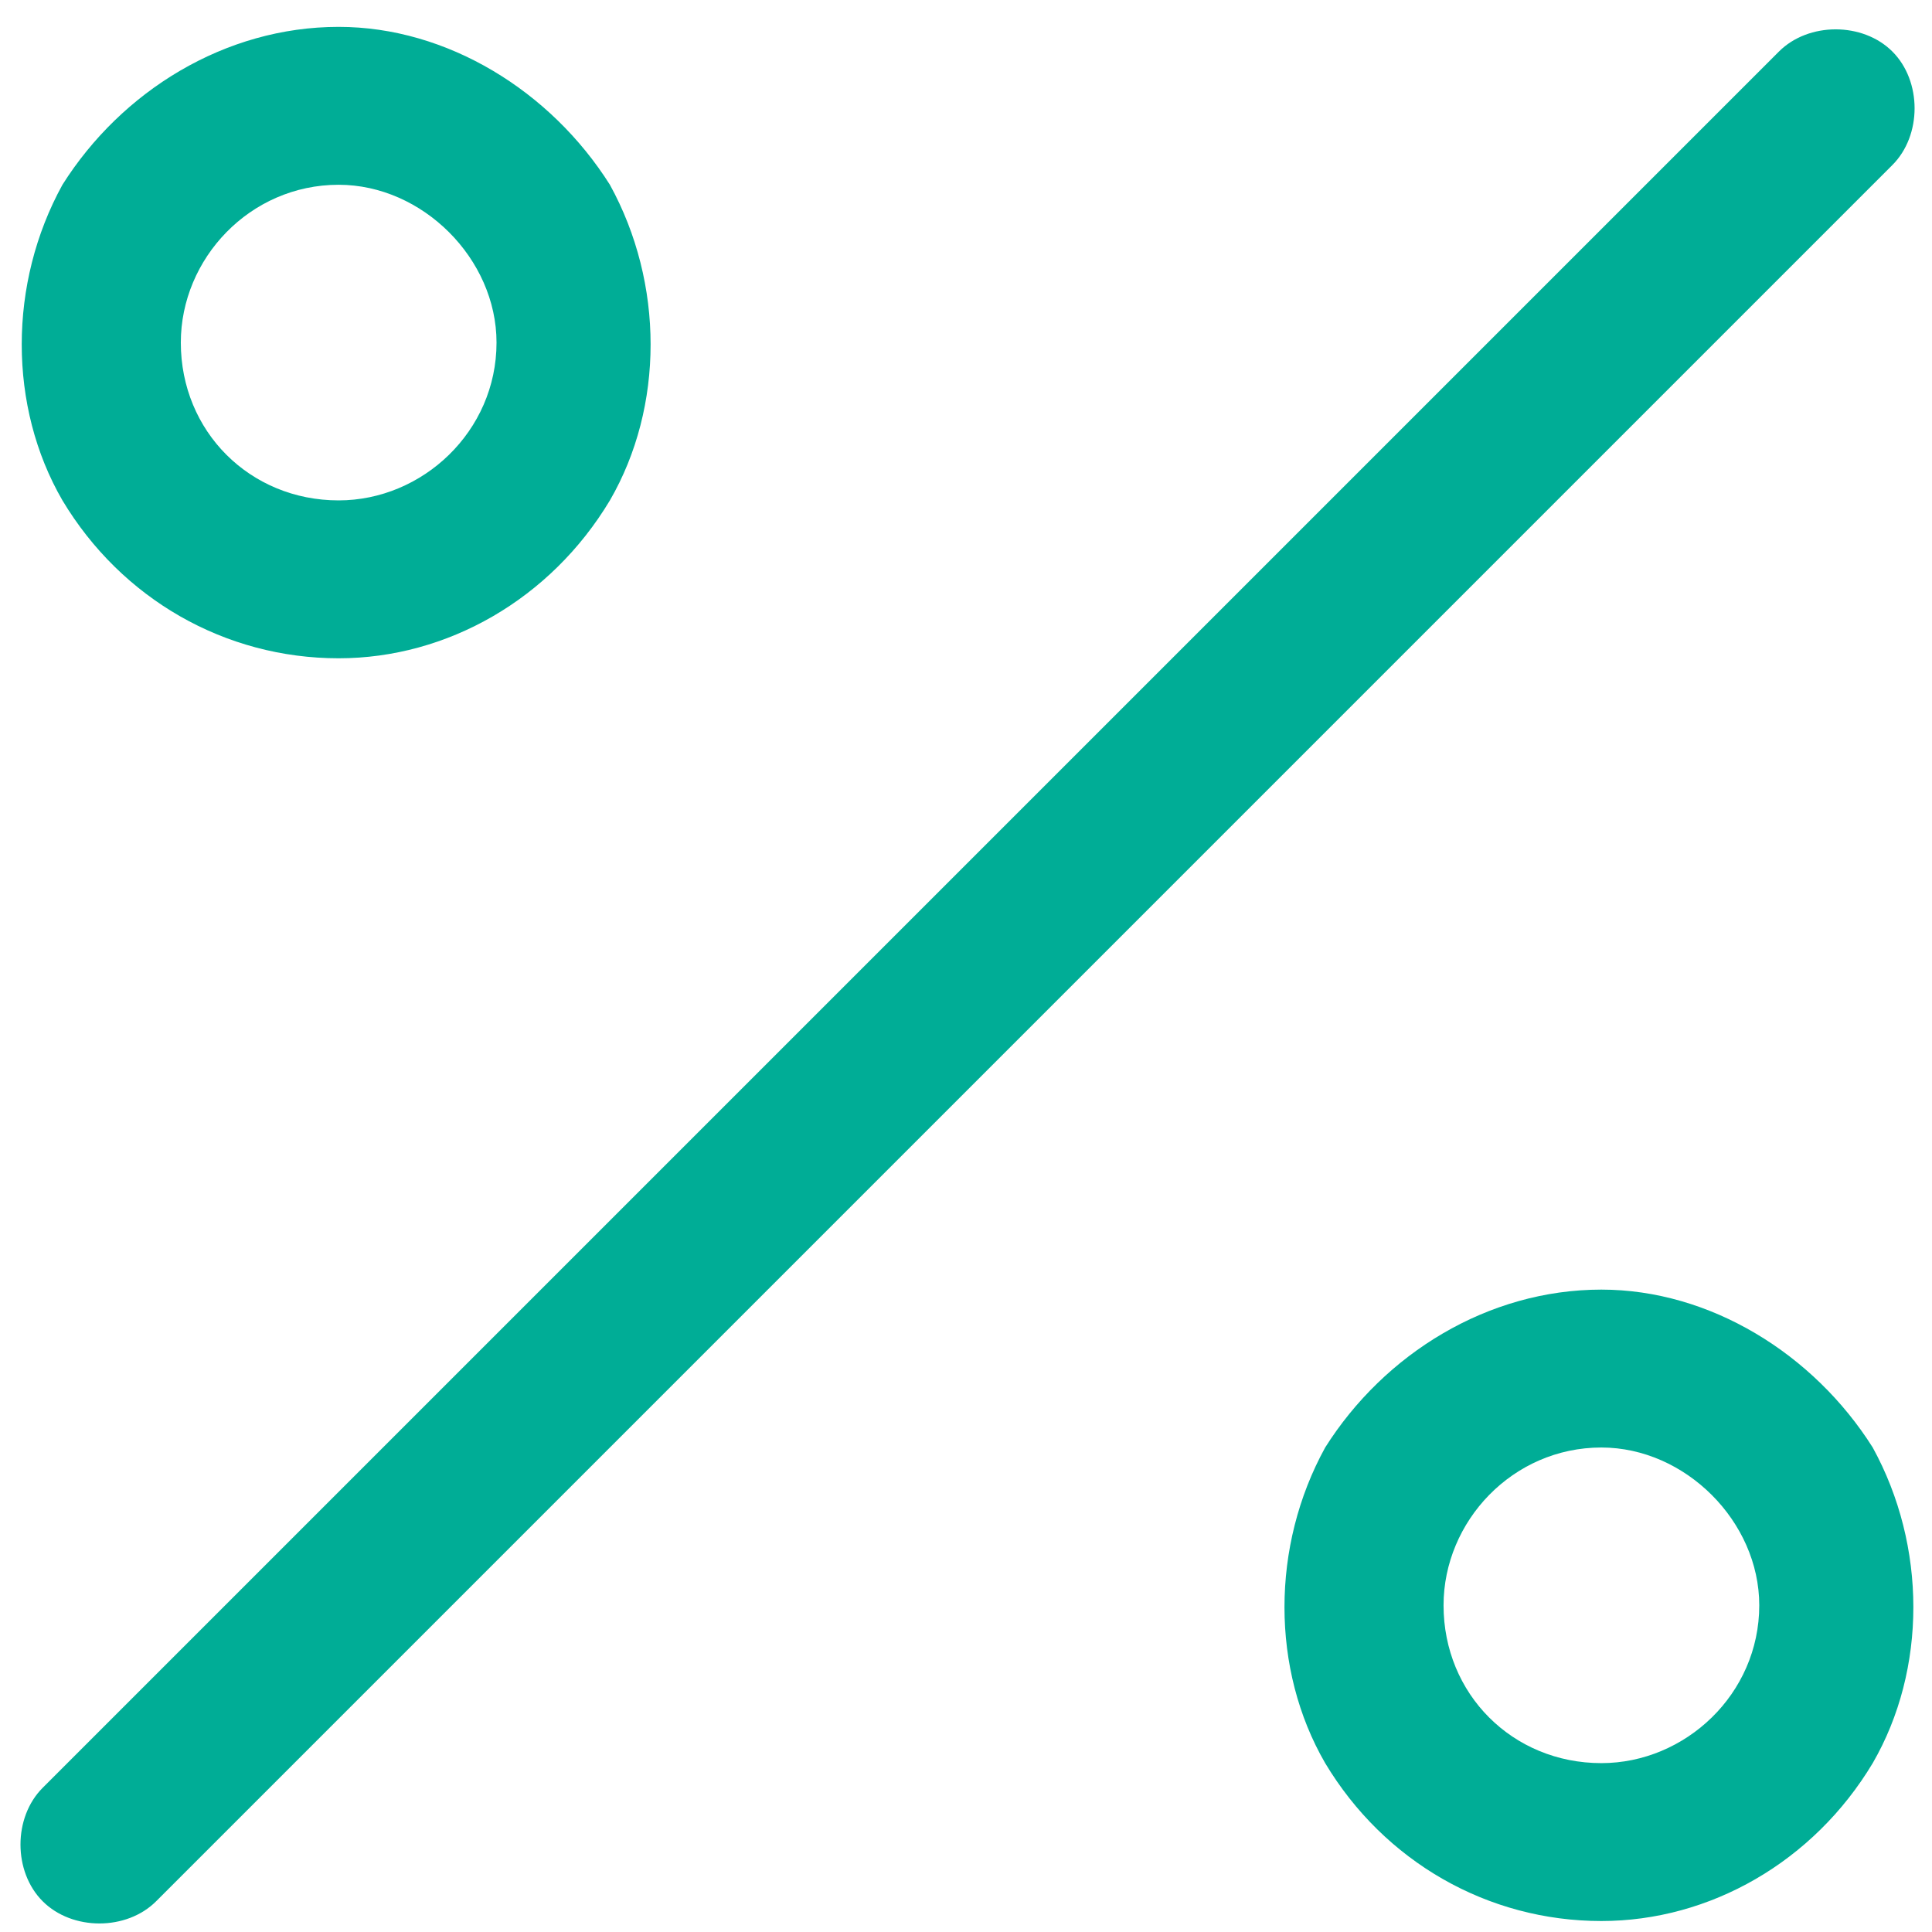 <svg xmlns="http://www.w3.org/2000/svg" width="22" height="22" viewBox="0 0 22 22" fill="none"><path d="M3.856 2.104C2.845 2.104 2.059 2.946 2.059 3.901C2.059 4.912 2.845 5.698 3.856 5.698C4.811 5.698 5.654 4.912 5.654 3.901C5.654 2.946 4.811 2.104 3.856 2.104ZM3.856 7.496C2.564 7.496 1.385 6.822 0.711 5.698C0.093 4.631 0.093 3.227 0.711 2.104C1.385 1.036 2.564 0.306 3.856 0.306C5.092 0.306 6.271 1.036 6.945 2.104C7.563 3.227 7.563 4.631 6.945 5.698C6.271 6.822 5.092 7.496 3.856 7.496ZM18.235 16.483C17.224 16.483 16.438 17.325 16.438 18.28C16.438 19.291 17.224 20.077 18.235 20.077C19.19 20.077 20.033 19.291 20.033 18.28C20.033 17.325 19.19 16.483 18.235 16.483ZM18.235 21.875C16.943 21.875 15.764 21.201 15.09 20.077C14.472 19.01 14.472 17.606 15.09 16.483C15.764 15.415 16.943 14.685 18.235 14.685C19.471 14.685 20.651 15.415 21.325 16.483C21.942 17.606 21.942 19.01 21.325 20.077C20.651 21.201 19.471 21.875 18.235 21.875ZM21.549 1.879L1.778 21.65C1.441 21.987 0.823 21.987 0.486 21.65C0.149 21.313 0.149 20.695 0.486 20.358L20.257 0.587C20.594 0.25 21.212 0.25 21.549 0.587C21.886 0.924 21.886 1.542 21.549 1.879Z" fill="#00AD96"></path></svg>